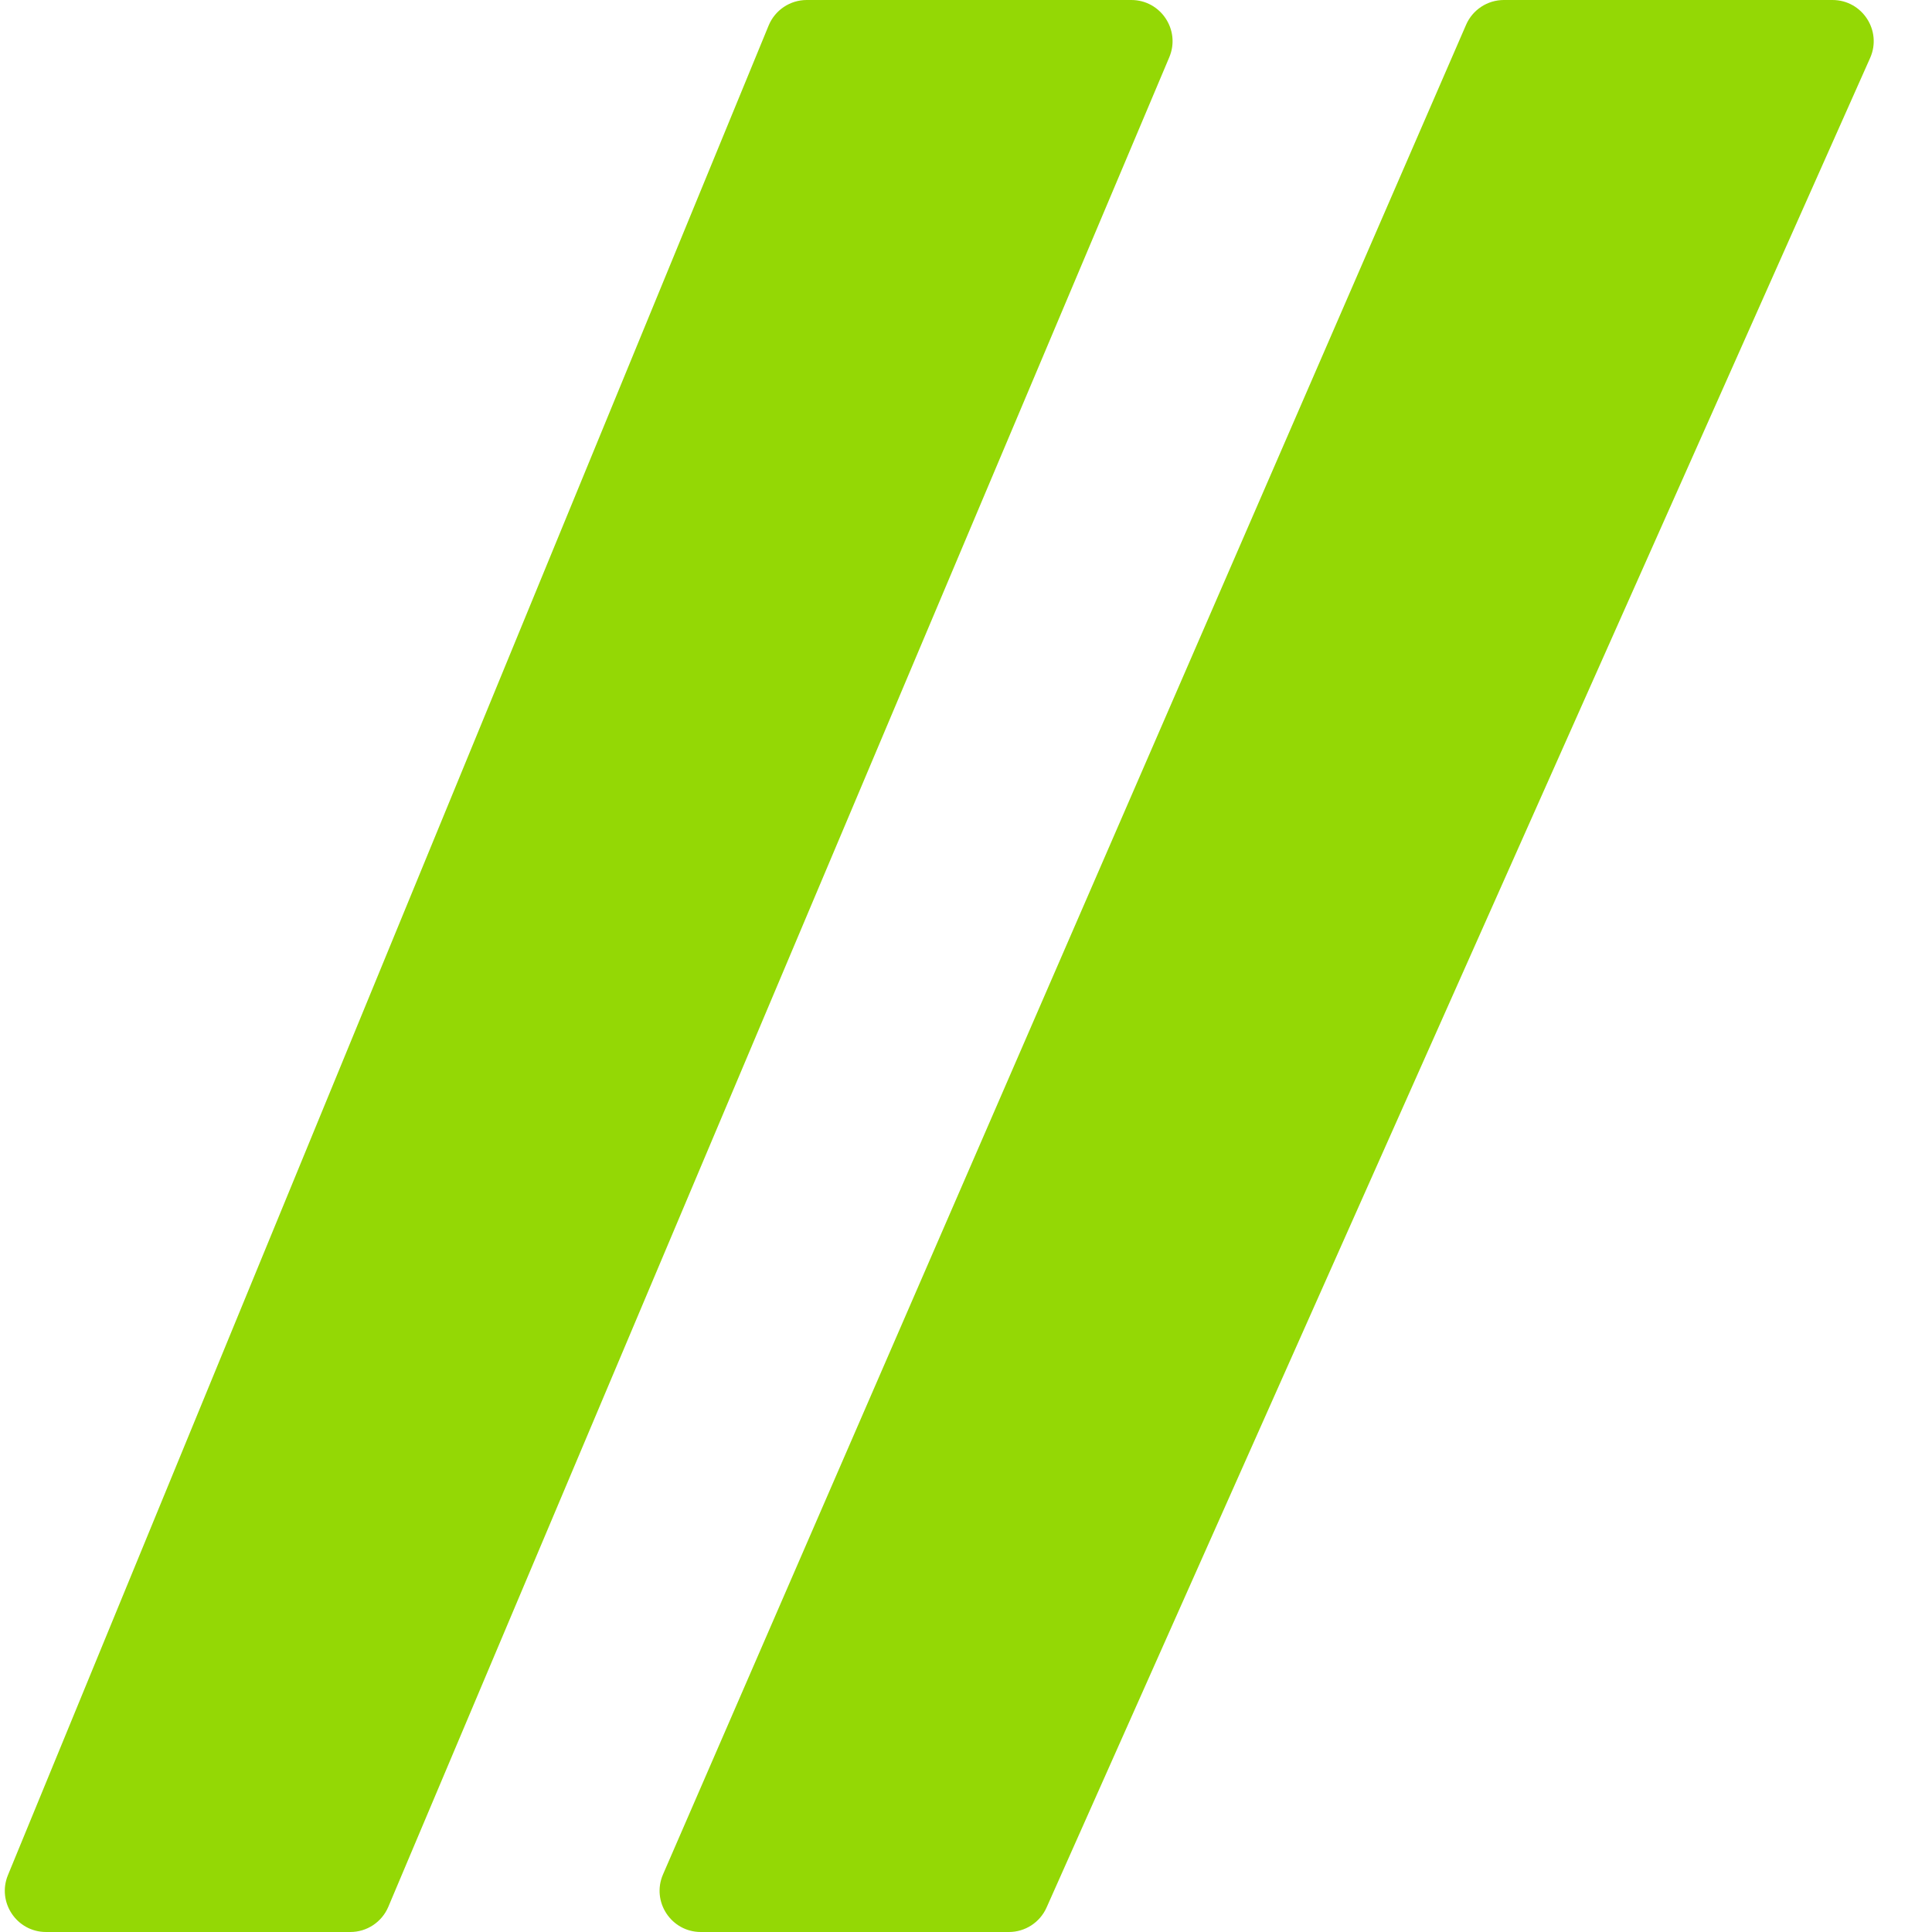 <svg width="375" height="375" viewBox="0 0 375 375" fill="none" xmlns="http://www.w3.org/2000/svg"><g clip-path="url(#clip0_1382_3888)" fill="#94D805"><path d="M149.19 4.957C150.424 1.958 153.346 0 156.589 0h62.999c5.725 0 9.597 5.838 7.37 11.112L75.372 370.112c-1.251 2.962-4.154 4.888-7.37 4.888H8.94c-5.693 0-9.564-5.778-7.399-11.043L149.19 4.957zM284.564 4.814C285.833 1.891 288.716 0 291.902 0h63.778c5.792 0 9.665 5.963 7.309 11.254L203.136 370.254c-1.285 2.886-4.148 4.746-7.308 4.746h-59.796c-5.759 0-9.632-5.903-7.338-11.186L284.564 4.814z"/></g><defs><clipPath id="clip0_1382_3888"><path fill="#fff" d="M0 0h375v375H0z"/></clipPath></defs></svg>